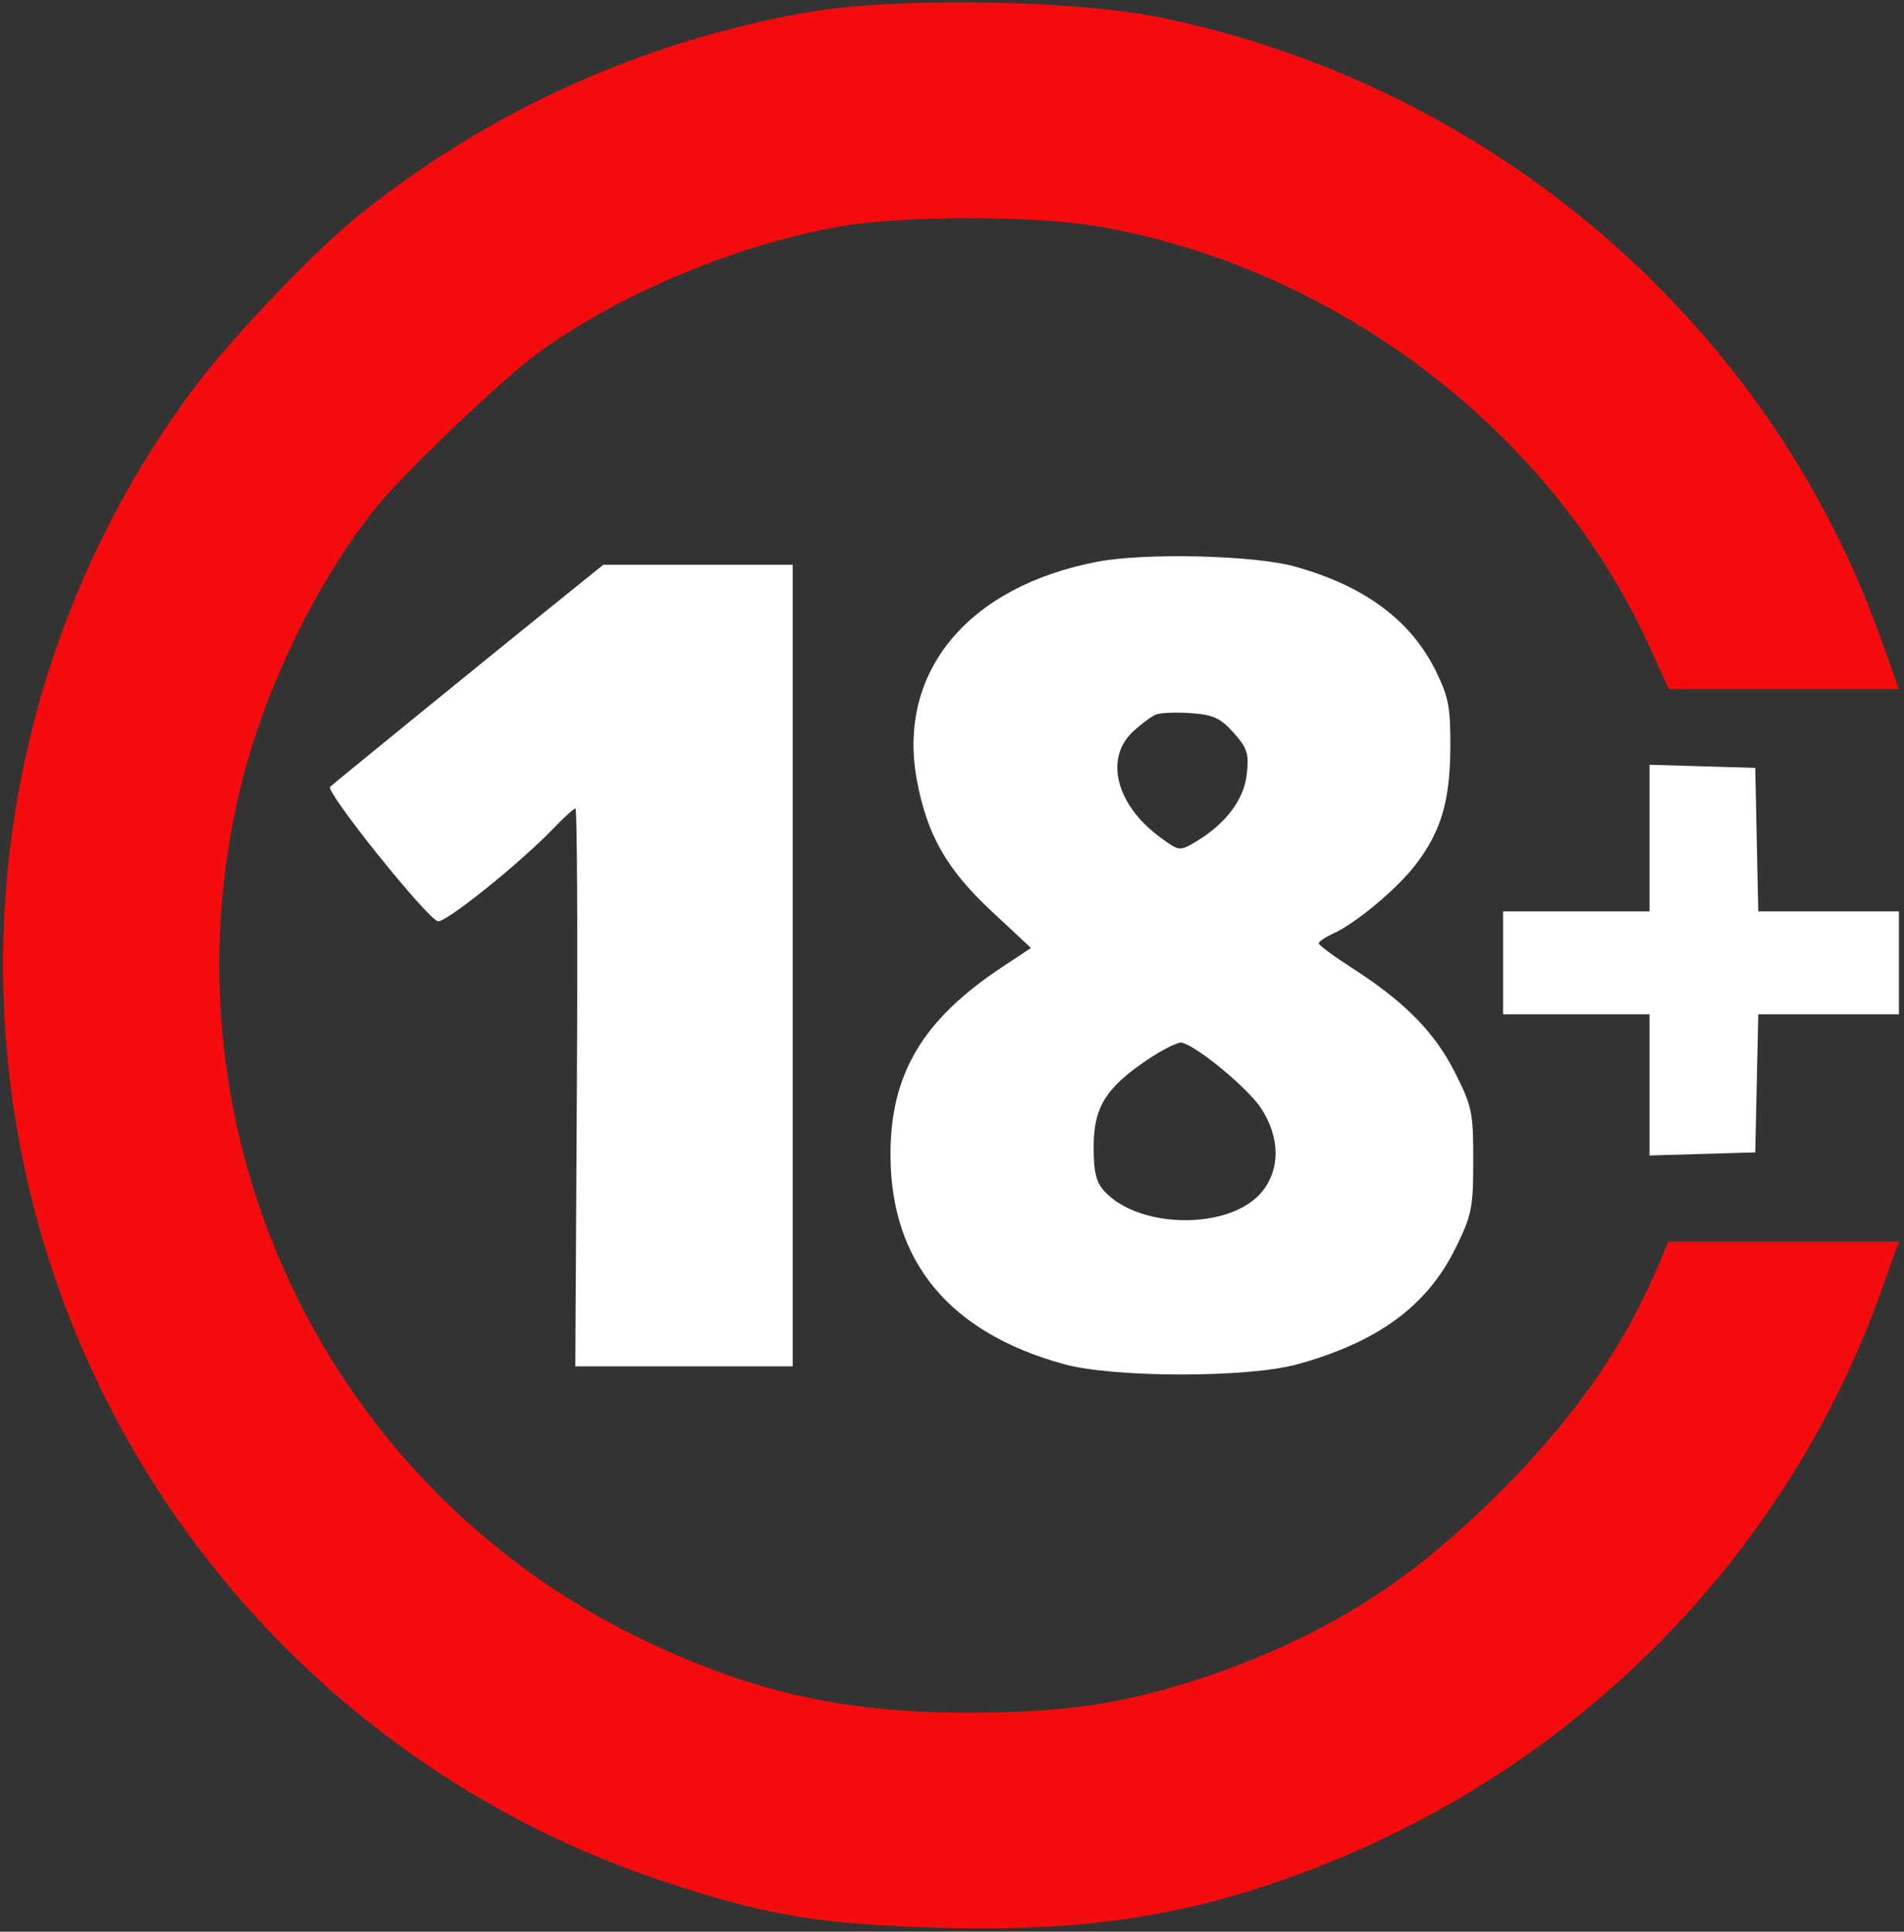 <?xml version="1.0" encoding="UTF-8"?> <svg xmlns="http://www.w3.org/2000/svg" width="351" height="356" viewBox="0 0 351 356" fill="none"><rect x="0" y="0" width="351" height="356" fill="#333333" stroke="none"/><path fill-rule="evenodd" clip-rule="evenodd" d="M202.368 103.511C178.432 108.068 165.347 123.845 169.016 143.724C170.88 153.828 174.514 160.21 182.8 167.936L190.058 174.704L184.685 178.266C170.056 187.963 164.127 197.96 164.161 212.875C164.206 232.564 175.065 245.628 196.195 251.419C205.331 253.923 230.031 253.938 239.102 251.445C253.962 247.361 263.059 240.701 268.306 230.062C271.327 223.938 271.592 222.632 271.592 213.85C271.592 204.943 271.36 203.841 268.154 197.53C264.407 190.154 258.933 184.621 249.159 178.334C245.837 176.197 243.115 174.184 243.11 173.861C243.105 173.536 244.296 172.729 245.755 172.064C249.945 170.159 257.509 163.847 260.929 159.402C265.634 153.289 267.303 147.708 267.369 137.87C267.418 130.456 267.048 128.463 264.74 123.755C260.11 114.305 251.587 107.988 238.607 104.38C231.247 102.334 211.086 101.851 202.368 103.511ZM100.432 112.781C89.093 121.926 62.225 143.801 60.855 145.004C59.902 145.842 78.73 169.315 80.726 169.776C82.151 170.105 96.016 158.96 102.091 152.603C103.986 150.62 105.785 148.998 106.089 148.998C106.394 148.997 106.511 172.127 106.35 200.399L106.058 251.799H126.094H146.131V177.942V104.084H128.673H111.216L100.432 112.781ZM213.11 131.681C212.285 132.01 210.373 133.431 208.862 134.837C203.59 139.74 205.729 148.245 213.73 154.201C217.305 156.862 217.461 156.887 220.28 155.226C225.886 151.919 229.299 147.456 229.832 142.739C230.268 138.875 229.956 137.884 227.411 135.039C224.991 132.335 223.639 131.715 219.549 131.428C216.832 131.238 213.935 131.352 213.11 131.681ZM304.082 154.451V167.961H290.586H277.09V177.443V186.924H290.586H304.082V199.935V212.946L313.829 212.661L323.576 212.375L323.856 199.65L324.136 186.924H337.102H350.068V177.443V167.961H337.101H324.134L323.855 154.736L323.576 141.512L313.829 141.226L304.082 140.941V154.451ZM211.455 195.352C203.826 200.496 201.614 204.103 201.614 211.4C201.614 216.072 202.069 217.9 203.653 219.599C210.155 226.566 226.724 226.656 232.54 219.755C236.034 215.609 236.022 209.698 232.507 204.286C230.099 200.578 220.651 192.759 217.838 192.146C217.162 191.999 214.29 193.442 211.455 195.352Z" fill="white"></path><path fill-rule="evenodd" clip-rule="evenodd" d="M148.709 2.288C118.425 7.687 90.63 20.201 66.734 39.194C58.226 45.957 42.606 62.292 35.509 71.848C-7.604 129.9 -11.131 208.818 26.624 270.635C48.498 306.451 82.355 333.417 122.029 346.624C141.217 353.012 150.869 354.642 173.202 355.268C201.888 356.073 221.724 352.712 245.572 343.007C292.79 323.793 329.805 285.4 346.761 238.054L350.067 228.822H328.835H307.605L304.783 235.289C297.527 251.918 285.338 267.666 267.602 283.322C254.537 294.856 239.71 303.229 221.831 309.17C207.339 313.985 196.241 315.648 178.56 315.652C156.028 315.657 139.351 311.998 119.624 302.721C60.382 274.86 28.919 209.093 44.302 145.27C48.701 127.019 58.47 106.92 69.624 93.172C74.547 87.104 92.274 70.175 98.687 65.417C113.49 54.433 135.65 45.091 154.859 41.736C166.562 39.692 190.892 39.702 202.647 41.755C246.373 49.391 285.881 79.439 303.881 118.748L307.66 127L328.863 127.009L350.067 127.018L346.604 117.343C325.844 59.343 275.001 15.681 213.659 3.174C197.759 -0.068 164.475 -0.522 148.709 2.288Z" fill="#F50B0D"></path></svg> 